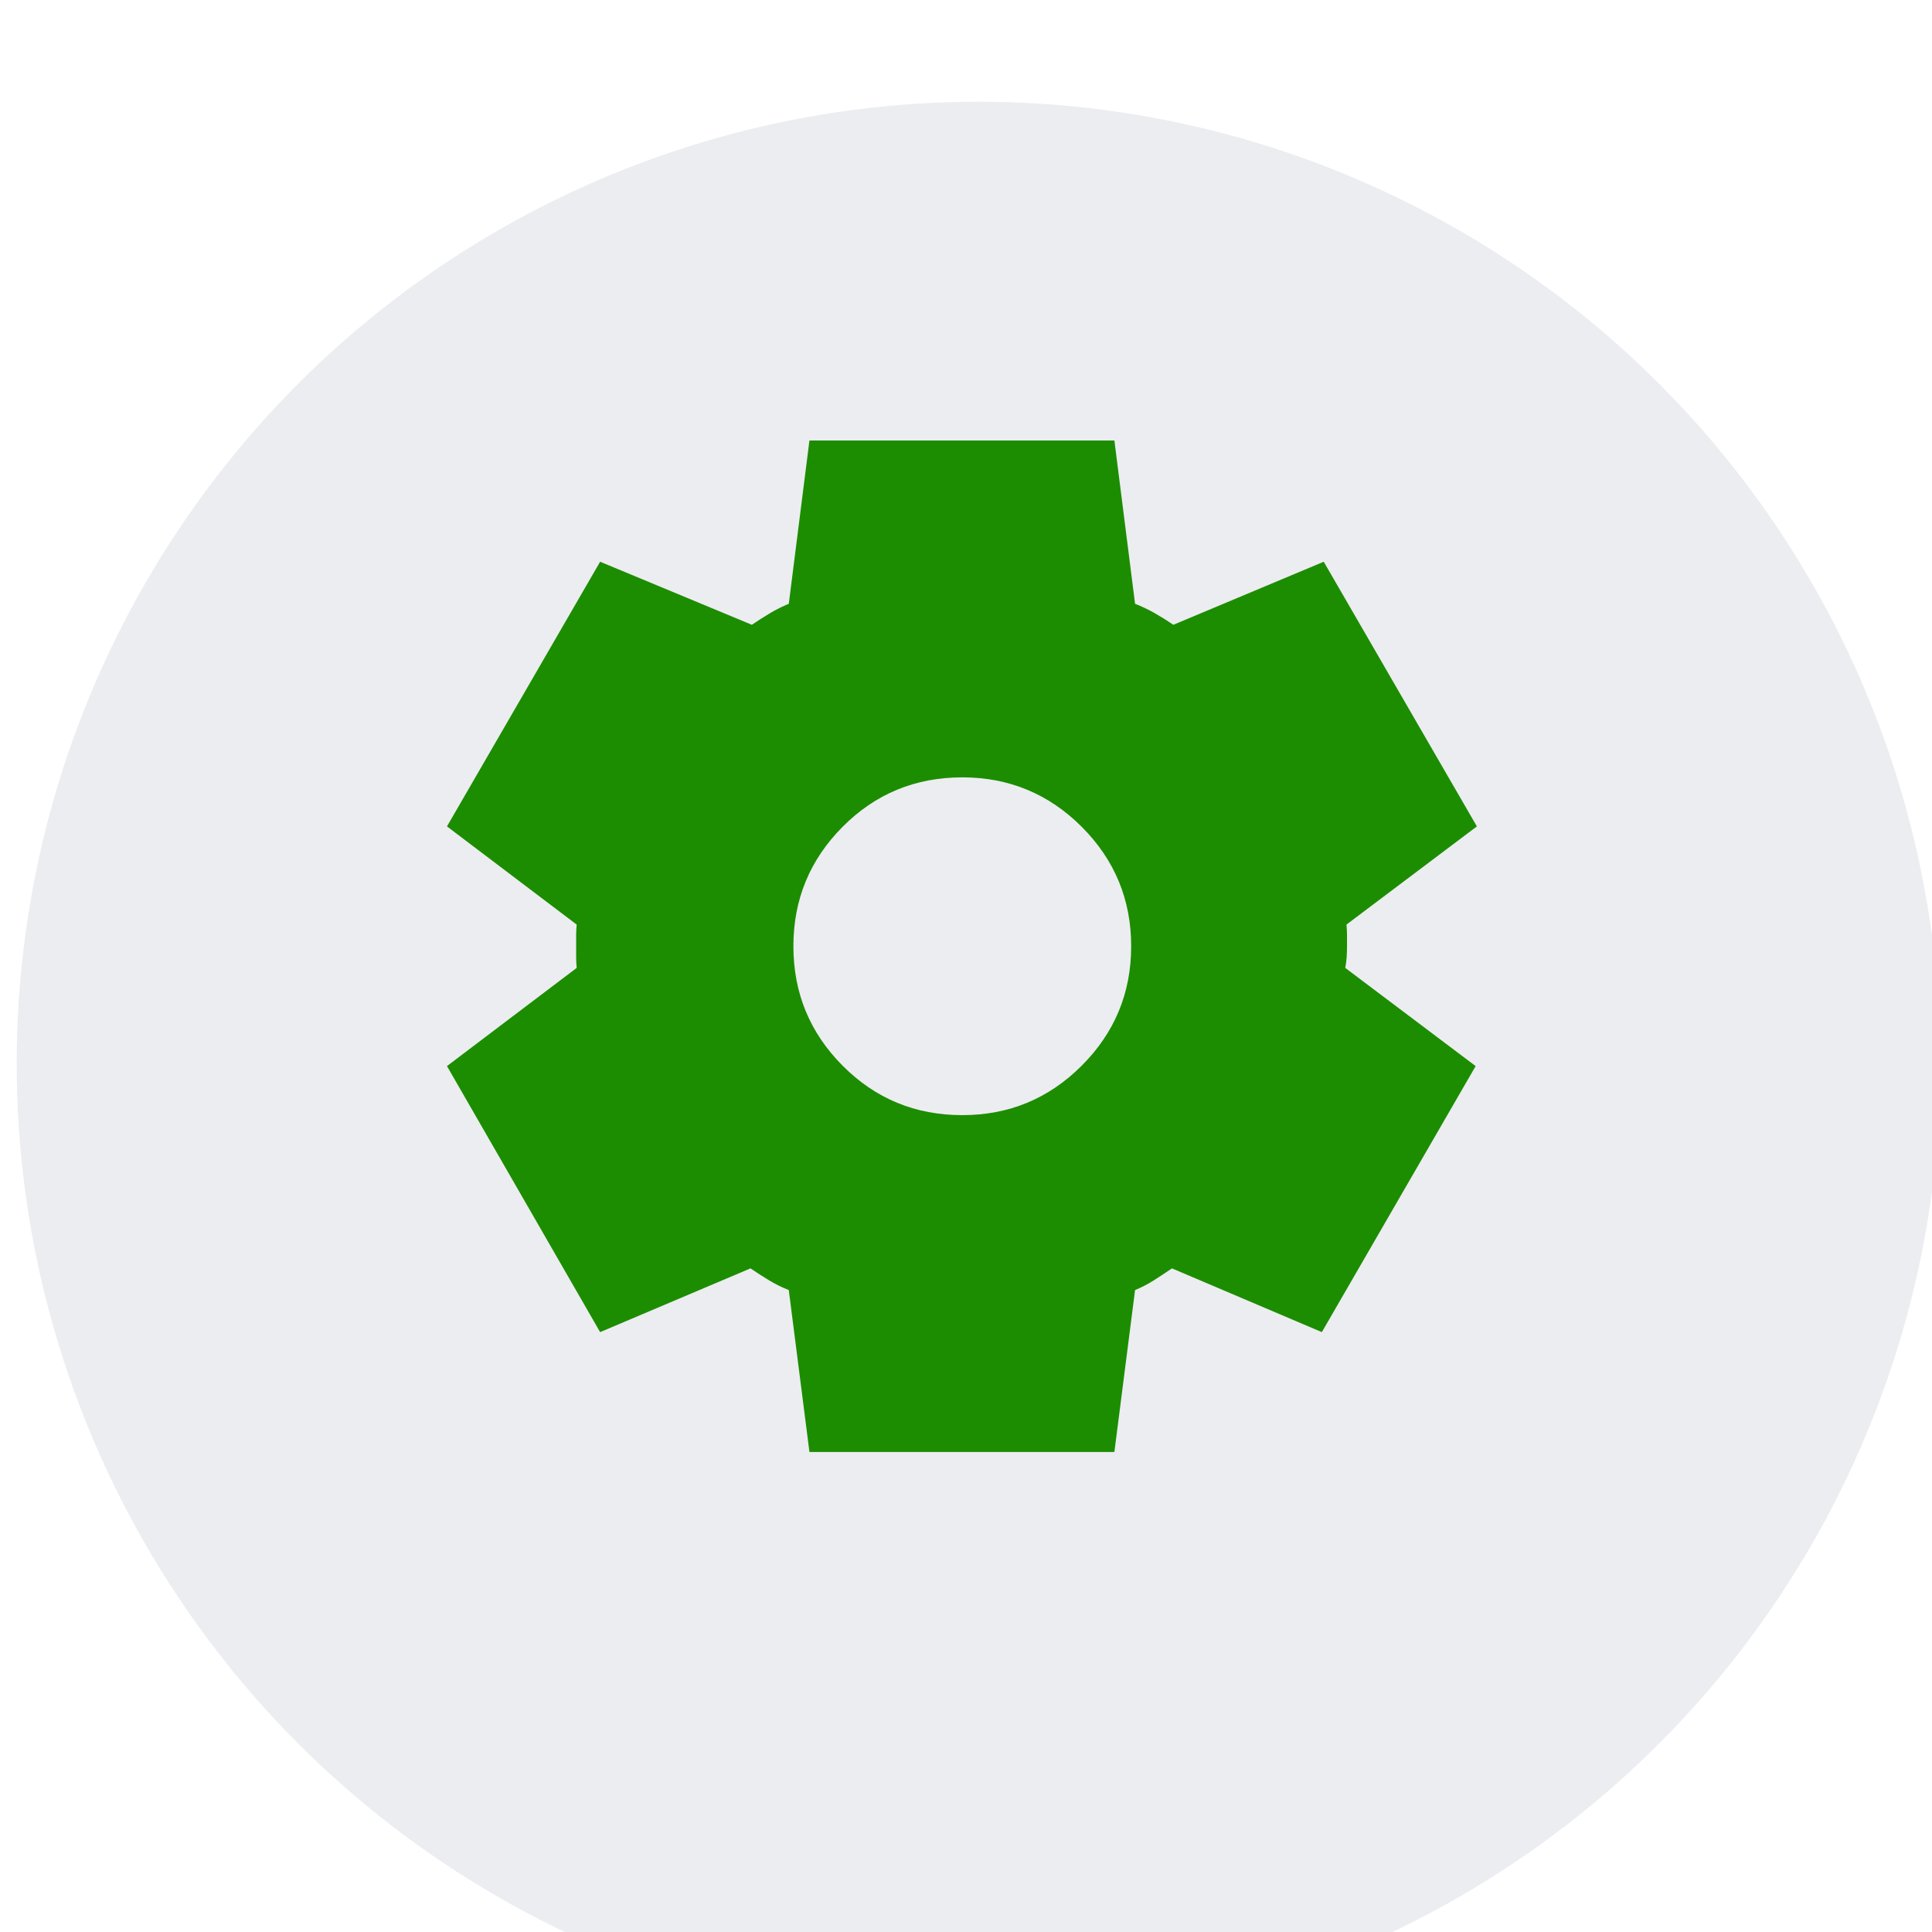 <svg width="109" height="109" viewBox="0 0 109 109" fill="none" xmlns="http://www.w3.org/2000/svg">
<g filter="url(#filter0_ii_7971_23613)">
<circle cx="54.27" cy="54.27" r="54.27" fill="#ECEDF0"/>
</g>
<g filter="url(#filter1_diii_7971_23613)">
<path d="M45.667 82.803L44.502 73.668C44.117 73.518 43.747 73.336 43.392 73.121C43.037 72.905 42.687 72.68 42.341 72.445L33.858 76.041L25.217 61.032L32.535 55.493C32.515 55.278 32.505 55.074 32.505 54.882V53.659C32.505 53.467 32.515 53.263 32.535 53.048L25.217 47.509L33.858 32.577L42.418 36.134C42.764 35.899 43.106 35.681 43.445 35.478C43.784 35.276 44.136 35.1 44.502 34.95L45.667 25.738H62.872L64.038 34.95C64.422 35.1 64.793 35.276 65.148 35.478C65.503 35.681 65.853 35.899 66.198 36.134L74.682 32.577L83.323 47.509L75.966 53.048C75.986 53.263 75.996 53.467 75.996 53.659V54.27C75.996 54.486 75.99 54.689 75.977 54.882C75.964 55.074 75.937 55.278 75.898 55.493L83.254 61.032L74.576 76.041L66.121 72.445C65.776 72.68 65.433 72.905 65.094 73.121C64.755 73.336 64.403 73.518 64.038 73.668L62.872 82.803H45.667ZM54.29 63.799C56.922 63.799 59.168 62.869 61.028 61.008C62.888 59.148 63.819 56.902 63.819 54.27C63.819 51.639 62.888 49.393 61.028 47.532C59.168 45.672 56.922 44.742 54.29 44.742C51.639 44.742 49.388 45.672 47.538 47.532C45.687 49.393 44.762 51.639 44.762 54.27C44.762 56.902 45.687 59.148 47.538 61.008C49.388 62.869 51.639 63.799 54.29 63.799Z" fill="#1C8D00"/>
</g>
<defs>
<filter id="filter0_ii_7971_23613" x="-5.578" y="0" width="120.639" height="114.28" filterUnits="userSpaceOnUse" color-interpolation-filters="sRGB">
<feFlood flood-opacity="0" result="BackgroundImageFix"/>
<feBlend mode="normal" in="SourceGraphic" in2="BackgroundImageFix" result="shape"/>
<feColorMatrix in="SourceAlpha" type="matrix" values="0 0 0 0 0 0 0 0 0 0 0 0 0 0 0 0 0 0 127 0" result="hardAlpha"/>
<feOffset dx="-5.578"/>
<feGaussianBlur stdDeviation="7.283"/>
<feComposite in2="hardAlpha" operator="arithmetic" k2="-1" k3="1"/>
<feColorMatrix type="matrix" values="0 0 0 0 0.989 0 0 0 0 0.989 0 0 0 0 0.989 0 0 0 1 0"/>
<feBlend mode="normal" in2="shape" result="effect1_innerShadow_7971_23613"/>
<feColorMatrix in="SourceAlpha" type="matrix" values="0 0 0 0 0 0 0 0 0 0 0 0 0 0 0 0 0 0 127 0" result="hardAlpha"/>
<feOffset dx="6.52" dy="5.739"/>
<feGaussianBlur stdDeviation="4.431"/>
<feComposite in2="hardAlpha" operator="arithmetic" k2="-1" k3="1"/>
<feColorMatrix type="matrix" values="0 0 0 0 0.55 0 0 0 0 0.55 0 0 0 0 0.55 0 0 0 0.15 0"/>
<feBlend mode="normal" in2="effect1_innerShadow_7971_23613" result="effect2_innerShadow_7971_23613"/>
</filter>
<filter id="filter1_diii_7971_23613" x="22.493" y="23.695" width="63.554" height="62.989" filterUnits="userSpaceOnUse" color-interpolation-filters="sRGB">
<feFlood flood-opacity="0" result="BackgroundImageFix"/>
<feColorMatrix in="SourceAlpha" type="matrix" values="0 0 0 0 0 0 0 0 0 0 0 0 0 0 0 0 0 0 127 0" result="hardAlpha"/>
<feOffset dy="1.158"/>
<feGaussianBlur stdDeviation="1.362"/>
<feComposite in2="hardAlpha" operator="out"/>
<feColorMatrix type="matrix" values="0 0 0 0 0.086 0 0 0 0 0.399 0 0 0 0 0.008 0 0 0 1 0"/>
<feBlend mode="normal" in2="BackgroundImageFix" result="effect1_dropShadow_7971_23613"/>
<feBlend mode="normal" in="SourceGraphic" in2="effect1_dropShadow_7971_23613" result="shape"/>
<feColorMatrix in="SourceAlpha" type="matrix" values="0 0 0 0 0 0 0 0 0 0 0 0 0 0 0 0 0 0 127 0" result="hardAlpha"/>
<feOffset dx="0.663"/>
<feGaussianBlur stdDeviation="0.58"/>
<feComposite in2="hardAlpha" operator="arithmetic" k2="-1" k3="1"/>
<feColorMatrix type="matrix" values="0 0 0 0 0.086 0 0 0 0 0.394 0 0 0 0 0.009 0 0 0 1 0"/>
<feBlend mode="normal" in2="shape" result="effect2_innerShadow_7971_23613"/>
<feColorMatrix in="SourceAlpha" type="matrix" values="0 0 0 0 0 0 0 0 0 0 0 0 0 0 0 0 0 0 127 0" result="hardAlpha"/>
<feOffset dx="-0.663"/>
<feGaussianBlur stdDeviation="0.663"/>
<feComposite in2="hardAlpha" operator="arithmetic" k2="-1" k3="1"/>
<feColorMatrix type="matrix" values="0 0 0 0 0.415 0 0 0 0 1 0 0 0 0 0.269 0 0 0 1 0"/>
<feBlend mode="normal" in2="effect2_innerShadow_7971_23613" result="effect3_innerShadow_7971_23613"/>
<feColorMatrix in="SourceAlpha" type="matrix" values="0 0 0 0 0 0 0 0 0 0 0 0 0 0 0 0 0 0 127 0" result="hardAlpha"/>
<feOffset dy="-2.043"/>
<feGaussianBlur stdDeviation="1.362"/>
<feComposite in2="hardAlpha" operator="arithmetic" k2="-1" k3="1"/>
<feColorMatrix type="matrix" values="0 0 0 0 0 0 0 0 0 0 0 0 0 0 0 0 0 0 0.13 0"/>
<feBlend mode="normal" in2="effect3_innerShadow_7971_23613" result="effect4_innerShadow_7971_23613"/>
</filter>
</defs>
</svg>
